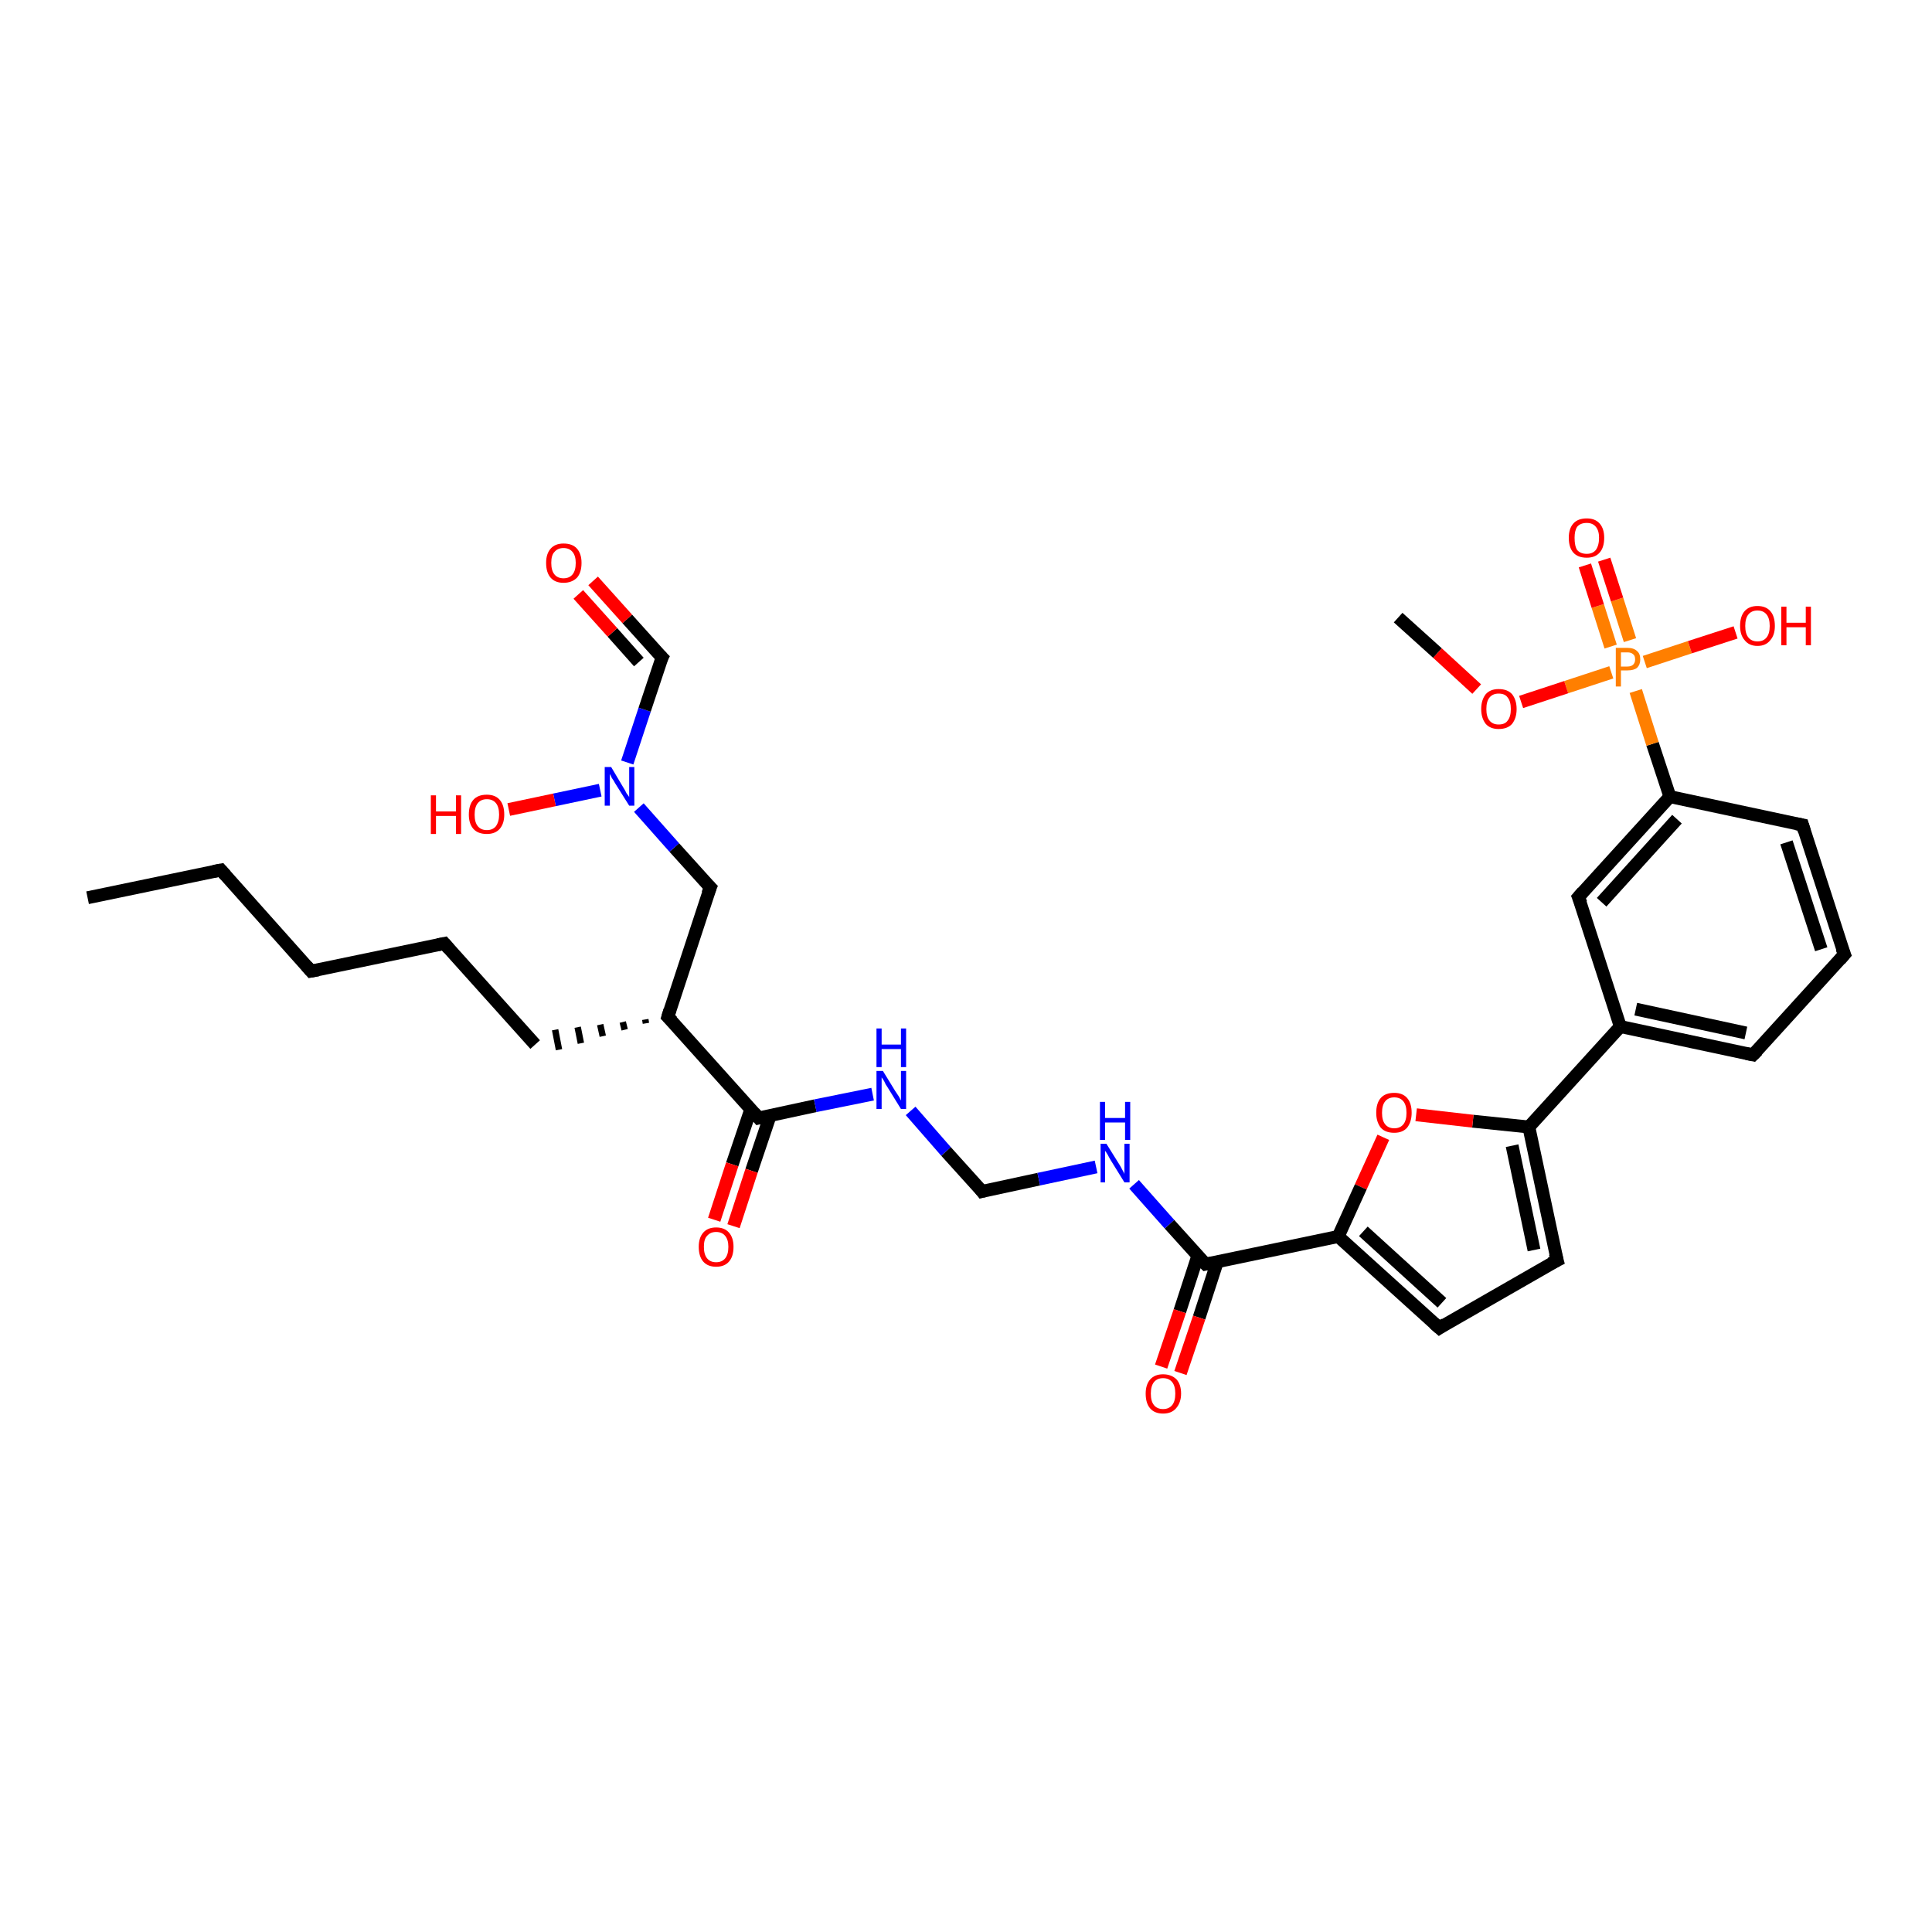 <?xml version='1.0' encoding='iso-8859-1'?>
<svg version='1.1' baseProfile='full'
              xmlns='http://www.w3.org/2000/svg'
                      xmlns:rdkit='http://www.rdkit.org/xml'
                      xmlns:xlink='http://www.w3.org/1999/xlink'
                  xml:space='preserve'
width='300px' height='300px' viewBox='0 0 300 300'>
<!-- END OF HEADER -->
<rect style='opacity:1.0;fill:#FFFFFF;stroke:none' width='300.0' height='300.0' x='0.0' y='0.0'> </rect>
<path class='bond-0 atom-0 atom-1' d='M 13.6,139.4 L 34.3,135.1' style='fill:none;fill-rule:evenodd;stroke:#000000;stroke-width:2.0px;stroke-linecap:butt;stroke-linejoin:miter;stroke-opacity:1' />
<path class='bond-1 atom-1 atom-2' d='M 34.3,135.1 L 48.3,150.8' style='fill:none;fill-rule:evenodd;stroke:#000000;stroke-width:2.0px;stroke-linecap:butt;stroke-linejoin:miter;stroke-opacity:1' />
<path class='bond-2 atom-2 atom-3' d='M 48.3,150.8 L 69.0,146.5' style='fill:none;fill-rule:evenodd;stroke:#000000;stroke-width:2.0px;stroke-linecap:butt;stroke-linejoin:miter;stroke-opacity:1' />
<path class='bond-3 atom-3 atom-4' d='M 69.0,146.5 L 83.1,162.2' style='fill:none;fill-rule:evenodd;stroke:#000000;stroke-width:2.0px;stroke-linecap:butt;stroke-linejoin:miter;stroke-opacity:1' />
<path class='bond-4 atom-5 atom-4' d='M 100.2,158.3 L 100.3,158.9' style='fill:none;fill-rule:evenodd;stroke:#000000;stroke-width:1.0px;stroke-linecap:butt;stroke-linejoin:miter;stroke-opacity:1' />
<path class='bond-4 atom-5 atom-4' d='M 96.7,158.7 L 97.0,159.9' style='fill:none;fill-rule:evenodd;stroke:#000000;stroke-width:1.0px;stroke-linecap:butt;stroke-linejoin:miter;stroke-opacity:1' />
<path class='bond-4 atom-5 atom-4' d='M 93.2,159.1 L 93.6,160.9' style='fill:none;fill-rule:evenodd;stroke:#000000;stroke-width:1.0px;stroke-linecap:butt;stroke-linejoin:miter;stroke-opacity:1' />
<path class='bond-4 atom-5 atom-4' d='M 89.7,159.5 L 90.2,162.0' style='fill:none;fill-rule:evenodd;stroke:#000000;stroke-width:1.0px;stroke-linecap:butt;stroke-linejoin:miter;stroke-opacity:1' />
<path class='bond-4 atom-5 atom-4' d='M 86.2,159.9 L 86.8,163.0' style='fill:none;fill-rule:evenodd;stroke:#000000;stroke-width:1.0px;stroke-linecap:butt;stroke-linejoin:miter;stroke-opacity:1' />
<path class='bond-5 atom-5 atom-6' d='M 103.7,157.9 L 110.3,137.8' style='fill:none;fill-rule:evenodd;stroke:#000000;stroke-width:2.0px;stroke-linecap:butt;stroke-linejoin:miter;stroke-opacity:1' />
<path class='bond-6 atom-6 atom-7' d='M 110.3,137.8 L 104.7,131.6' style='fill:none;fill-rule:evenodd;stroke:#000000;stroke-width:2.0px;stroke-linecap:butt;stroke-linejoin:miter;stroke-opacity:1' />
<path class='bond-6 atom-6 atom-7' d='M 104.7,131.6 L 99.2,125.4' style='fill:none;fill-rule:evenodd;stroke:#0000FF;stroke-width:2.0px;stroke-linecap:butt;stroke-linejoin:miter;stroke-opacity:1' />
<path class='bond-7 atom-7 atom-8' d='M 93.2,122.7 L 86.1,124.2' style='fill:none;fill-rule:evenodd;stroke:#0000FF;stroke-width:2.0px;stroke-linecap:butt;stroke-linejoin:miter;stroke-opacity:1' />
<path class='bond-7 atom-7 atom-8' d='M 86.1,124.2 L 79.0,125.7' style='fill:none;fill-rule:evenodd;stroke:#FF0000;stroke-width:2.0px;stroke-linecap:butt;stroke-linejoin:miter;stroke-opacity:1' />
<path class='bond-8 atom-7 atom-9' d='M 97.4,118.4 L 100.1,110.2' style='fill:none;fill-rule:evenodd;stroke:#0000FF;stroke-width:2.0px;stroke-linecap:butt;stroke-linejoin:miter;stroke-opacity:1' />
<path class='bond-8 atom-7 atom-9' d='M 100.1,110.2 L 102.8,102.1' style='fill:none;fill-rule:evenodd;stroke:#000000;stroke-width:2.0px;stroke-linecap:butt;stroke-linejoin:miter;stroke-opacity:1' />
<path class='bond-9 atom-9 atom-10' d='M 102.8,102.1 L 97.4,96.1' style='fill:none;fill-rule:evenodd;stroke:#000000;stroke-width:2.0px;stroke-linecap:butt;stroke-linejoin:miter;stroke-opacity:1' />
<path class='bond-9 atom-9 atom-10' d='M 97.4,96.1 L 92.1,90.2' style='fill:none;fill-rule:evenodd;stroke:#FF0000;stroke-width:2.0px;stroke-linecap:butt;stroke-linejoin:miter;stroke-opacity:1' />
<path class='bond-9 atom-9 atom-10' d='M 99.2,102.8 L 95.1,98.2' style='fill:none;fill-rule:evenodd;stroke:#000000;stroke-width:2.0px;stroke-linecap:butt;stroke-linejoin:miter;stroke-opacity:1' />
<path class='bond-9 atom-9 atom-10' d='M 95.1,98.2 L 89.8,92.3' style='fill:none;fill-rule:evenodd;stroke:#FF0000;stroke-width:2.0px;stroke-linecap:butt;stroke-linejoin:miter;stroke-opacity:1' />
<path class='bond-10 atom-5 atom-11' d='M 103.7,157.9 L 117.8,173.6' style='fill:none;fill-rule:evenodd;stroke:#000000;stroke-width:2.0px;stroke-linecap:butt;stroke-linejoin:miter;stroke-opacity:1' />
<path class='bond-11 atom-11 atom-12' d='M 116.6,172.2 L 113.7,180.8' style='fill:none;fill-rule:evenodd;stroke:#000000;stroke-width:2.0px;stroke-linecap:butt;stroke-linejoin:miter;stroke-opacity:1' />
<path class='bond-11 atom-11 atom-12' d='M 113.7,180.8 L 110.9,189.4' style='fill:none;fill-rule:evenodd;stroke:#FF0000;stroke-width:2.0px;stroke-linecap:butt;stroke-linejoin:miter;stroke-opacity:1' />
<path class='bond-11 atom-11 atom-12' d='M 119.6,173.2 L 116.7,181.8' style='fill:none;fill-rule:evenodd;stroke:#000000;stroke-width:2.0px;stroke-linecap:butt;stroke-linejoin:miter;stroke-opacity:1' />
<path class='bond-11 atom-11 atom-12' d='M 116.7,181.8 L 113.9,190.4' style='fill:none;fill-rule:evenodd;stroke:#FF0000;stroke-width:2.0px;stroke-linecap:butt;stroke-linejoin:miter;stroke-opacity:1' />
<path class='bond-12 atom-11 atom-13' d='M 117.8,173.6 L 126.6,171.7' style='fill:none;fill-rule:evenodd;stroke:#000000;stroke-width:2.0px;stroke-linecap:butt;stroke-linejoin:miter;stroke-opacity:1' />
<path class='bond-12 atom-11 atom-13' d='M 126.6,171.7 L 135.5,169.9' style='fill:none;fill-rule:evenodd;stroke:#0000FF;stroke-width:2.0px;stroke-linecap:butt;stroke-linejoin:miter;stroke-opacity:1' />
<path class='bond-13 atom-13 atom-14' d='M 141.4,172.5 L 146.9,178.8' style='fill:none;fill-rule:evenodd;stroke:#0000FF;stroke-width:2.0px;stroke-linecap:butt;stroke-linejoin:miter;stroke-opacity:1' />
<path class='bond-13 atom-13 atom-14' d='M 146.9,178.8 L 152.5,185.0' style='fill:none;fill-rule:evenodd;stroke:#000000;stroke-width:2.0px;stroke-linecap:butt;stroke-linejoin:miter;stroke-opacity:1' />
<path class='bond-14 atom-14 atom-15' d='M 152.5,185.0 L 161.3,183.1' style='fill:none;fill-rule:evenodd;stroke:#000000;stroke-width:2.0px;stroke-linecap:butt;stroke-linejoin:miter;stroke-opacity:1' />
<path class='bond-14 atom-14 atom-15' d='M 161.3,183.1 L 170.2,181.2' style='fill:none;fill-rule:evenodd;stroke:#0000FF;stroke-width:2.0px;stroke-linecap:butt;stroke-linejoin:miter;stroke-opacity:1' />
<path class='bond-15 atom-15 atom-16' d='M 176.1,183.9 L 181.6,190.1' style='fill:none;fill-rule:evenodd;stroke:#0000FF;stroke-width:2.0px;stroke-linecap:butt;stroke-linejoin:miter;stroke-opacity:1' />
<path class='bond-15 atom-15 atom-16' d='M 181.6,190.1 L 187.2,196.3' style='fill:none;fill-rule:evenodd;stroke:#000000;stroke-width:2.0px;stroke-linecap:butt;stroke-linejoin:miter;stroke-opacity:1' />
<path class='bond-16 atom-16 atom-17' d='M 186.0,195.0 L 183.2,203.6' style='fill:none;fill-rule:evenodd;stroke:#000000;stroke-width:2.0px;stroke-linecap:butt;stroke-linejoin:miter;stroke-opacity:1' />
<path class='bond-16 atom-16 atom-17' d='M 183.2,203.6 L 180.3,212.2' style='fill:none;fill-rule:evenodd;stroke:#FF0000;stroke-width:2.0px;stroke-linecap:butt;stroke-linejoin:miter;stroke-opacity:1' />
<path class='bond-16 atom-16 atom-17' d='M 189.0,196.0 L 186.2,204.6' style='fill:none;fill-rule:evenodd;stroke:#000000;stroke-width:2.0px;stroke-linecap:butt;stroke-linejoin:miter;stroke-opacity:1' />
<path class='bond-16 atom-16 atom-17' d='M 186.2,204.6 L 183.3,213.2' style='fill:none;fill-rule:evenodd;stroke:#FF0000;stroke-width:2.0px;stroke-linecap:butt;stroke-linejoin:miter;stroke-opacity:1' />
<path class='bond-17 atom-16 atom-18' d='M 187.2,196.3 L 207.8,192.0' style='fill:none;fill-rule:evenodd;stroke:#000000;stroke-width:2.0px;stroke-linecap:butt;stroke-linejoin:miter;stroke-opacity:1' />
<path class='bond-18 atom-18 atom-19' d='M 207.8,192.0 L 223.5,206.2' style='fill:none;fill-rule:evenodd;stroke:#000000;stroke-width:2.0px;stroke-linecap:butt;stroke-linejoin:miter;stroke-opacity:1' />
<path class='bond-18 atom-18 atom-19' d='M 211.7,191.2 L 223.9,202.3' style='fill:none;fill-rule:evenodd;stroke:#000000;stroke-width:2.0px;stroke-linecap:butt;stroke-linejoin:miter;stroke-opacity:1' />
<path class='bond-19 atom-19 atom-20' d='M 223.5,206.2 L 241.8,195.7' style='fill:none;fill-rule:evenodd;stroke:#000000;stroke-width:2.0px;stroke-linecap:butt;stroke-linejoin:miter;stroke-opacity:1' />
<path class='bond-20 atom-20 atom-21' d='M 241.8,195.7 L 237.4,175.0' style='fill:none;fill-rule:evenodd;stroke:#000000;stroke-width:2.0px;stroke-linecap:butt;stroke-linejoin:miter;stroke-opacity:1' />
<path class='bond-20 atom-20 atom-21' d='M 238.2,194.1 L 234.8,177.9' style='fill:none;fill-rule:evenodd;stroke:#000000;stroke-width:2.0px;stroke-linecap:butt;stroke-linejoin:miter;stroke-opacity:1' />
<path class='bond-21 atom-21 atom-22' d='M 237.4,175.0 L 251.6,159.4' style='fill:none;fill-rule:evenodd;stroke:#000000;stroke-width:2.0px;stroke-linecap:butt;stroke-linejoin:miter;stroke-opacity:1' />
<path class='bond-22 atom-22 atom-23' d='M 251.6,159.4 L 272.2,163.8' style='fill:none;fill-rule:evenodd;stroke:#000000;stroke-width:2.0px;stroke-linecap:butt;stroke-linejoin:miter;stroke-opacity:1' />
<path class='bond-22 atom-22 atom-23' d='M 254.0,156.7 L 271.1,160.4' style='fill:none;fill-rule:evenodd;stroke:#000000;stroke-width:2.0px;stroke-linecap:butt;stroke-linejoin:miter;stroke-opacity:1' />
<path class='bond-23 atom-23 atom-24' d='M 272.2,163.8 L 286.4,148.2' style='fill:none;fill-rule:evenodd;stroke:#000000;stroke-width:2.0px;stroke-linecap:butt;stroke-linejoin:miter;stroke-opacity:1' />
<path class='bond-24 atom-24 atom-25' d='M 286.4,148.2 L 279.9,128.1' style='fill:none;fill-rule:evenodd;stroke:#000000;stroke-width:2.0px;stroke-linecap:butt;stroke-linejoin:miter;stroke-opacity:1' />
<path class='bond-24 atom-24 atom-25' d='M 282.8,147.4 L 277.4,130.8' style='fill:none;fill-rule:evenodd;stroke:#000000;stroke-width:2.0px;stroke-linecap:butt;stroke-linejoin:miter;stroke-opacity:1' />
<path class='bond-25 atom-25 atom-26' d='M 279.9,128.1 L 259.3,123.7' style='fill:none;fill-rule:evenodd;stroke:#000000;stroke-width:2.0px;stroke-linecap:butt;stroke-linejoin:miter;stroke-opacity:1' />
<path class='bond-26 atom-26 atom-27' d='M 259.3,123.7 L 256.6,115.5' style='fill:none;fill-rule:evenodd;stroke:#000000;stroke-width:2.0px;stroke-linecap:butt;stroke-linejoin:miter;stroke-opacity:1' />
<path class='bond-26 atom-26 atom-27' d='M 256.6,115.5 L 254.0,107.3' style='fill:none;fill-rule:evenodd;stroke:#FF7F00;stroke-width:2.0px;stroke-linecap:butt;stroke-linejoin:miter;stroke-opacity:1' />
<path class='bond-27 atom-27 atom-28' d='M 253.1,99.4 L 251.1,93.1' style='fill:none;fill-rule:evenodd;stroke:#FF7F00;stroke-width:2.0px;stroke-linecap:butt;stroke-linejoin:miter;stroke-opacity:1' />
<path class='bond-27 atom-27 atom-28' d='M 251.1,93.1 L 249.1,86.9' style='fill:none;fill-rule:evenodd;stroke:#FF0000;stroke-width:2.0px;stroke-linecap:butt;stroke-linejoin:miter;stroke-opacity:1' />
<path class='bond-27 atom-27 atom-28' d='M 250.1,100.4 L 248.1,94.1' style='fill:none;fill-rule:evenodd;stroke:#FF7F00;stroke-width:2.0px;stroke-linecap:butt;stroke-linejoin:miter;stroke-opacity:1' />
<path class='bond-27 atom-27 atom-28' d='M 248.1,94.1 L 246.1,87.8' style='fill:none;fill-rule:evenodd;stroke:#FF0000;stroke-width:2.0px;stroke-linecap:butt;stroke-linejoin:miter;stroke-opacity:1' />
<path class='bond-28 atom-27 atom-29' d='M 255.4,102.8 L 262.4,100.5' style='fill:none;fill-rule:evenodd;stroke:#FF7F00;stroke-width:2.0px;stroke-linecap:butt;stroke-linejoin:miter;stroke-opacity:1' />
<path class='bond-28 atom-27 atom-29' d='M 262.4,100.5 L 269.5,98.2' style='fill:none;fill-rule:evenodd;stroke:#FF0000;stroke-width:2.0px;stroke-linecap:butt;stroke-linejoin:miter;stroke-opacity:1' />
<path class='bond-29 atom-27 atom-30' d='M 250.2,104.4 L 243.2,106.7' style='fill:none;fill-rule:evenodd;stroke:#FF7F00;stroke-width:2.0px;stroke-linecap:butt;stroke-linejoin:miter;stroke-opacity:1' />
<path class='bond-29 atom-27 atom-30' d='M 243.2,106.7 L 236.2,109.0' style='fill:none;fill-rule:evenodd;stroke:#FF0000;stroke-width:2.0px;stroke-linecap:butt;stroke-linejoin:miter;stroke-opacity:1' />
<path class='bond-30 atom-30 atom-31' d='M 229.3,107.0 L 223.2,101.4' style='fill:none;fill-rule:evenodd;stroke:#FF0000;stroke-width:2.0px;stroke-linecap:butt;stroke-linejoin:miter;stroke-opacity:1' />
<path class='bond-30 atom-30 atom-31' d='M 223.2,101.4 L 217.1,95.9' style='fill:none;fill-rule:evenodd;stroke:#000000;stroke-width:2.0px;stroke-linecap:butt;stroke-linejoin:miter;stroke-opacity:1' />
<path class='bond-31 atom-26 atom-32' d='M 259.3,123.7 L 245.1,139.3' style='fill:none;fill-rule:evenodd;stroke:#000000;stroke-width:2.0px;stroke-linecap:butt;stroke-linejoin:miter;stroke-opacity:1' />
<path class='bond-31 atom-26 atom-32' d='M 260.4,127.2 L 248.7,140.1' style='fill:none;fill-rule:evenodd;stroke:#000000;stroke-width:2.0px;stroke-linecap:butt;stroke-linejoin:miter;stroke-opacity:1' />
<path class='bond-32 atom-21 atom-33' d='M 237.4,175.0 L 228.7,174.1' style='fill:none;fill-rule:evenodd;stroke:#000000;stroke-width:2.0px;stroke-linecap:butt;stroke-linejoin:miter;stroke-opacity:1' />
<path class='bond-32 atom-21 atom-33' d='M 228.7,174.1 L 219.9,173.1' style='fill:none;fill-rule:evenodd;stroke:#FF0000;stroke-width:2.0px;stroke-linecap:butt;stroke-linejoin:miter;stroke-opacity:1' />
<path class='bond-33 atom-33 atom-18' d='M 214.8,176.6 L 211.3,184.3' style='fill:none;fill-rule:evenodd;stroke:#FF0000;stroke-width:2.0px;stroke-linecap:butt;stroke-linejoin:miter;stroke-opacity:1' />
<path class='bond-33 atom-33 atom-18' d='M 211.3,184.3 L 207.8,192.0' style='fill:none;fill-rule:evenodd;stroke:#000000;stroke-width:2.0px;stroke-linecap:butt;stroke-linejoin:miter;stroke-opacity:1' />
<path class='bond-34 atom-32 atom-22' d='M 245.1,139.3 L 251.6,159.4' style='fill:none;fill-rule:evenodd;stroke:#000000;stroke-width:2.0px;stroke-linecap:butt;stroke-linejoin:miter;stroke-opacity:1' />
<path d='M 33.2,135.3 L 34.3,135.1 L 35.0,135.9' style='fill:none;stroke:#000000;stroke-width:2.0px;stroke-linecap:butt;stroke-linejoin:miter;stroke-opacity:1;' />
<path d='M 47.6,150.0 L 48.3,150.8 L 49.4,150.6' style='fill:none;stroke:#000000;stroke-width:2.0px;stroke-linecap:butt;stroke-linejoin:miter;stroke-opacity:1;' />
<path d='M 68.0,146.7 L 69.0,146.5 L 69.7,147.3' style='fill:none;stroke:#000000;stroke-width:2.0px;stroke-linecap:butt;stroke-linejoin:miter;stroke-opacity:1;' />
<path d='M 104.0,156.9 L 103.7,157.9 L 104.4,158.6' style='fill:none;stroke:#000000;stroke-width:2.0px;stroke-linecap:butt;stroke-linejoin:miter;stroke-opacity:1;' />
<path d='M 109.9,138.8 L 110.3,137.8 L 110.0,137.5' style='fill:none;stroke:#000000;stroke-width:2.0px;stroke-linecap:butt;stroke-linejoin:miter;stroke-opacity:1;' />
<path d='M 102.6,102.5 L 102.8,102.1 L 102.5,101.8' style='fill:none;stroke:#000000;stroke-width:2.0px;stroke-linecap:butt;stroke-linejoin:miter;stroke-opacity:1;' />
<path d='M 117.1,172.8 L 117.8,173.6 L 118.2,173.5' style='fill:none;stroke:#000000;stroke-width:2.0px;stroke-linecap:butt;stroke-linejoin:miter;stroke-opacity:1;' />
<path d='M 152.2,184.6 L 152.5,185.0 L 152.9,184.9' style='fill:none;stroke:#000000;stroke-width:2.0px;stroke-linecap:butt;stroke-linejoin:miter;stroke-opacity:1;' />
<path d='M 186.9,196.0 L 187.2,196.3 L 188.2,196.1' style='fill:none;stroke:#000000;stroke-width:2.0px;stroke-linecap:butt;stroke-linejoin:miter;stroke-opacity:1;' />
<path d='M 222.7,205.5 L 223.5,206.2 L 224.4,205.6' style='fill:none;stroke:#000000;stroke-width:2.0px;stroke-linecap:butt;stroke-linejoin:miter;stroke-opacity:1;' />
<path d='M 240.8,196.2 L 241.8,195.7 L 241.5,194.6' style='fill:none;stroke:#000000;stroke-width:2.0px;stroke-linecap:butt;stroke-linejoin:miter;stroke-opacity:1;' />
<path d='M 271.2,163.6 L 272.2,163.8 L 272.9,163.1' style='fill:none;stroke:#000000;stroke-width:2.0px;stroke-linecap:butt;stroke-linejoin:miter;stroke-opacity:1;' />
<path d='M 285.7,149.0 L 286.4,148.2 L 286.0,147.2' style='fill:none;stroke:#000000;stroke-width:2.0px;stroke-linecap:butt;stroke-linejoin:miter;stroke-opacity:1;' />
<path d='M 280.2,129.1 L 279.9,128.1 L 278.9,127.9' style='fill:none;stroke:#000000;stroke-width:2.0px;stroke-linecap:butt;stroke-linejoin:miter;stroke-opacity:1;' />
<path d='M 245.8,138.5 L 245.1,139.3 L 245.5,140.3' style='fill:none;stroke:#000000;stroke-width:2.0px;stroke-linecap:butt;stroke-linejoin:miter;stroke-opacity:1;' />
<path class='atom-7' d='M 94.9 119.1
L 96.8 122.3
Q 97.0 122.6, 97.3 123.2
Q 97.7 123.7, 97.7 123.8
L 97.7 119.1
L 98.5 119.1
L 98.5 125.1
L 97.7 125.1
L 95.5 121.6
Q 95.3 121.2, 95.0 120.8
Q 94.8 120.3, 94.7 120.2
L 94.7 125.1
L 93.9 125.1
L 93.9 119.1
L 94.9 119.1
' fill='#0000FF'/>
<path class='atom-8' d='M 66.9 123.5
L 67.7 123.5
L 67.7 126.0
L 70.8 126.0
L 70.8 123.5
L 71.6 123.5
L 71.6 129.5
L 70.8 129.5
L 70.8 126.7
L 67.7 126.7
L 67.7 129.5
L 66.9 129.5
L 66.9 123.5
' fill='#FF0000'/>
<path class='atom-8' d='M 72.8 126.5
Q 72.8 125.0, 73.5 124.2
Q 74.2 123.4, 75.6 123.4
Q 76.9 123.4, 77.6 124.2
Q 78.3 125.0, 78.3 126.5
Q 78.3 127.9, 77.6 128.7
Q 76.9 129.5, 75.6 129.5
Q 74.2 129.5, 73.5 128.7
Q 72.8 127.9, 72.8 126.5
M 75.6 128.9
Q 76.5 128.9, 77.0 128.3
Q 77.5 127.6, 77.5 126.5
Q 77.5 125.3, 77.0 124.7
Q 76.5 124.1, 75.6 124.1
Q 74.7 124.1, 74.2 124.7
Q 73.7 125.3, 73.7 126.5
Q 73.7 127.7, 74.2 128.3
Q 74.7 128.9, 75.6 128.9
' fill='#FF0000'/>
<path class='atom-10' d='M 84.8 87.4
Q 84.8 86.0, 85.5 85.2
Q 86.2 84.4, 87.5 84.4
Q 88.9 84.4, 89.6 85.2
Q 90.3 86.0, 90.3 87.4
Q 90.3 88.9, 89.6 89.7
Q 88.8 90.5, 87.5 90.5
Q 86.2 90.5, 85.5 89.7
Q 84.8 88.9, 84.8 87.4
M 87.5 89.8
Q 88.4 89.8, 88.9 89.2
Q 89.4 88.6, 89.4 87.4
Q 89.4 86.3, 88.9 85.7
Q 88.4 85.1, 87.5 85.1
Q 86.6 85.1, 86.1 85.7
Q 85.6 86.2, 85.6 87.4
Q 85.6 88.6, 86.1 89.2
Q 86.6 89.8, 87.5 89.8
' fill='#FF0000'/>
<path class='atom-12' d='M 108.5 193.6
Q 108.5 192.2, 109.2 191.4
Q 109.9 190.6, 111.2 190.6
Q 112.5 190.6, 113.2 191.4
Q 113.9 192.2, 113.9 193.6
Q 113.9 195.1, 113.2 195.9
Q 112.5 196.7, 111.2 196.7
Q 109.9 196.7, 109.2 195.9
Q 108.5 195.1, 108.5 193.6
M 111.2 196.0
Q 112.1 196.0, 112.6 195.4
Q 113.1 194.8, 113.1 193.6
Q 113.1 192.5, 112.6 191.9
Q 112.1 191.3, 111.2 191.3
Q 110.3 191.3, 109.8 191.9
Q 109.3 192.4, 109.3 193.6
Q 109.3 194.8, 109.8 195.4
Q 110.3 196.0, 111.2 196.0
' fill='#FF0000'/>
<path class='atom-13' d='M 137.1 166.3
L 139.0 169.4
Q 139.2 169.7, 139.6 170.3
Q 139.9 170.9, 139.9 170.9
L 139.9 166.3
L 140.7 166.3
L 140.7 172.2
L 139.9 172.2
L 137.8 168.8
Q 137.5 168.4, 137.3 167.9
Q 137.0 167.4, 136.9 167.3
L 136.9 172.2
L 136.1 172.2
L 136.1 166.3
L 137.1 166.3
' fill='#0000FF'/>
<path class='atom-13' d='M 136.1 159.7
L 136.9 159.7
L 136.9 162.2
L 139.9 162.2
L 139.9 159.7
L 140.7 159.7
L 140.7 165.7
L 139.9 165.7
L 139.9 162.9
L 136.9 162.9
L 136.9 165.7
L 136.1 165.7
L 136.1 159.7
' fill='#0000FF'/>
<path class='atom-15' d='M 171.8 177.6
L 173.8 180.8
Q 174.0 181.1, 174.3 181.7
Q 174.6 182.2, 174.6 182.3
L 174.6 177.6
L 175.4 177.6
L 175.4 183.6
L 174.6 183.6
L 172.5 180.2
Q 172.2 179.7, 172.0 179.3
Q 171.7 178.8, 171.6 178.7
L 171.6 183.6
L 170.9 183.6
L 170.9 177.6
L 171.8 177.6
' fill='#0000FF'/>
<path class='atom-15' d='M 170.8 171.1
L 171.6 171.1
L 171.6 173.6
L 174.7 173.6
L 174.7 171.1
L 175.5 171.1
L 175.5 177.0
L 174.7 177.0
L 174.7 174.3
L 171.6 174.3
L 171.6 177.0
L 170.8 177.0
L 170.8 171.1
' fill='#0000FF'/>
<path class='atom-17' d='M 177.9 216.4
Q 177.9 215.0, 178.6 214.2
Q 179.3 213.4, 180.6 213.4
Q 181.9 213.4, 182.7 214.2
Q 183.4 215.0, 183.4 216.4
Q 183.4 217.8, 182.6 218.7
Q 181.9 219.5, 180.6 219.5
Q 179.3 219.5, 178.6 218.7
Q 177.9 217.9, 177.9 216.4
M 180.6 218.8
Q 181.5 218.8, 182.0 218.2
Q 182.5 217.6, 182.5 216.4
Q 182.5 215.2, 182.0 214.6
Q 181.5 214.0, 180.6 214.0
Q 179.7 214.0, 179.2 214.6
Q 178.7 215.2, 178.7 216.4
Q 178.7 217.6, 179.2 218.2
Q 179.7 218.8, 180.6 218.8
' fill='#FF0000'/>
<path class='atom-27' d='M 252.7 100.6
Q 253.7 100.6, 254.2 101.1
Q 254.7 101.5, 254.7 102.4
Q 254.7 103.2, 254.2 103.7
Q 253.7 104.1, 252.7 104.1
L 251.7 104.1
L 251.7 106.6
L 250.9 106.6
L 250.9 100.6
L 252.7 100.6
M 252.7 103.5
Q 253.3 103.5, 253.6 103.2
Q 253.9 102.9, 253.9 102.4
Q 253.9 101.8, 253.6 101.6
Q 253.3 101.3, 252.7 101.3
L 251.7 101.3
L 251.7 103.5
L 252.7 103.5
' fill='#FF7F00'/>
<path class='atom-28' d='M 243.6 83.5
Q 243.6 82.1, 244.3 81.3
Q 245.0 80.5, 246.4 80.5
Q 247.7 80.5, 248.4 81.3
Q 249.1 82.1, 249.1 83.5
Q 249.1 85.0, 248.4 85.8
Q 247.7 86.6, 246.4 86.6
Q 245.0 86.6, 244.3 85.8
Q 243.6 85.0, 243.6 83.5
M 246.4 86.0
Q 247.3 86.0, 247.8 85.4
Q 248.3 84.7, 248.3 83.5
Q 248.3 82.4, 247.8 81.8
Q 247.3 81.2, 246.4 81.2
Q 245.4 81.2, 244.9 81.8
Q 244.5 82.4, 244.5 83.5
Q 244.5 84.8, 244.9 85.4
Q 245.4 86.0, 246.4 86.0
' fill='#FF0000'/>
<path class='atom-29' d='M 270.2 97.2
Q 270.2 95.7, 270.9 94.9
Q 271.6 94.1, 272.9 94.1
Q 274.2 94.1, 274.9 94.9
Q 275.6 95.7, 275.6 97.2
Q 275.6 98.6, 274.9 99.4
Q 274.2 100.3, 272.9 100.3
Q 271.6 100.3, 270.9 99.4
Q 270.2 98.6, 270.2 97.2
M 272.9 99.6
Q 273.8 99.6, 274.3 99.0
Q 274.8 98.4, 274.8 97.2
Q 274.8 96.0, 274.3 95.4
Q 273.8 94.8, 272.9 94.8
Q 272.0 94.8, 271.5 95.4
Q 271.0 96.0, 271.0 97.2
Q 271.0 98.4, 271.5 99.0
Q 272.0 99.6, 272.9 99.6
' fill='#FF0000'/>
<path class='atom-29' d='M 276.6 94.2
L 277.4 94.2
L 277.4 96.7
L 280.4 96.7
L 280.4 94.2
L 281.2 94.2
L 281.2 100.2
L 280.4 100.2
L 280.4 97.4
L 277.4 97.4
L 277.4 100.2
L 276.6 100.2
L 276.6 94.2
' fill='#FF0000'/>
<path class='atom-30' d='M 230.0 110.1
Q 230.0 108.7, 230.7 107.8
Q 231.4 107.0, 232.7 107.0
Q 234.1 107.0, 234.8 107.8
Q 235.5 108.7, 235.5 110.1
Q 235.5 111.5, 234.8 112.4
Q 234.1 113.2, 232.7 113.2
Q 231.4 113.2, 230.7 112.4
Q 230.0 111.5, 230.0 110.1
M 232.7 112.5
Q 233.7 112.5, 234.1 111.9
Q 234.6 111.3, 234.6 110.1
Q 234.6 108.9, 234.1 108.3
Q 233.7 107.7, 232.7 107.7
Q 231.8 107.7, 231.3 108.3
Q 230.8 108.9, 230.8 110.1
Q 230.8 111.3, 231.3 111.9
Q 231.8 112.5, 232.7 112.5
' fill='#FF0000'/>
<path class='atom-33' d='M 213.7 172.8
Q 213.7 171.3, 214.4 170.5
Q 215.1 169.7, 216.5 169.7
Q 217.8 169.7, 218.5 170.5
Q 219.2 171.3, 219.2 172.8
Q 219.2 174.2, 218.5 175.1
Q 217.8 175.9, 216.5 175.9
Q 215.1 175.9, 214.4 175.1
Q 213.7 174.2, 213.7 172.8
M 216.5 175.2
Q 217.4 175.2, 217.9 174.6
Q 218.4 174.0, 218.4 172.8
Q 218.4 171.6, 217.9 171.0
Q 217.4 170.4, 216.5 170.4
Q 215.6 170.4, 215.1 171.0
Q 214.6 171.6, 214.6 172.8
Q 214.6 174.0, 215.1 174.6
Q 215.6 175.2, 216.5 175.2
' fill='#FF0000'/>
</svg>
